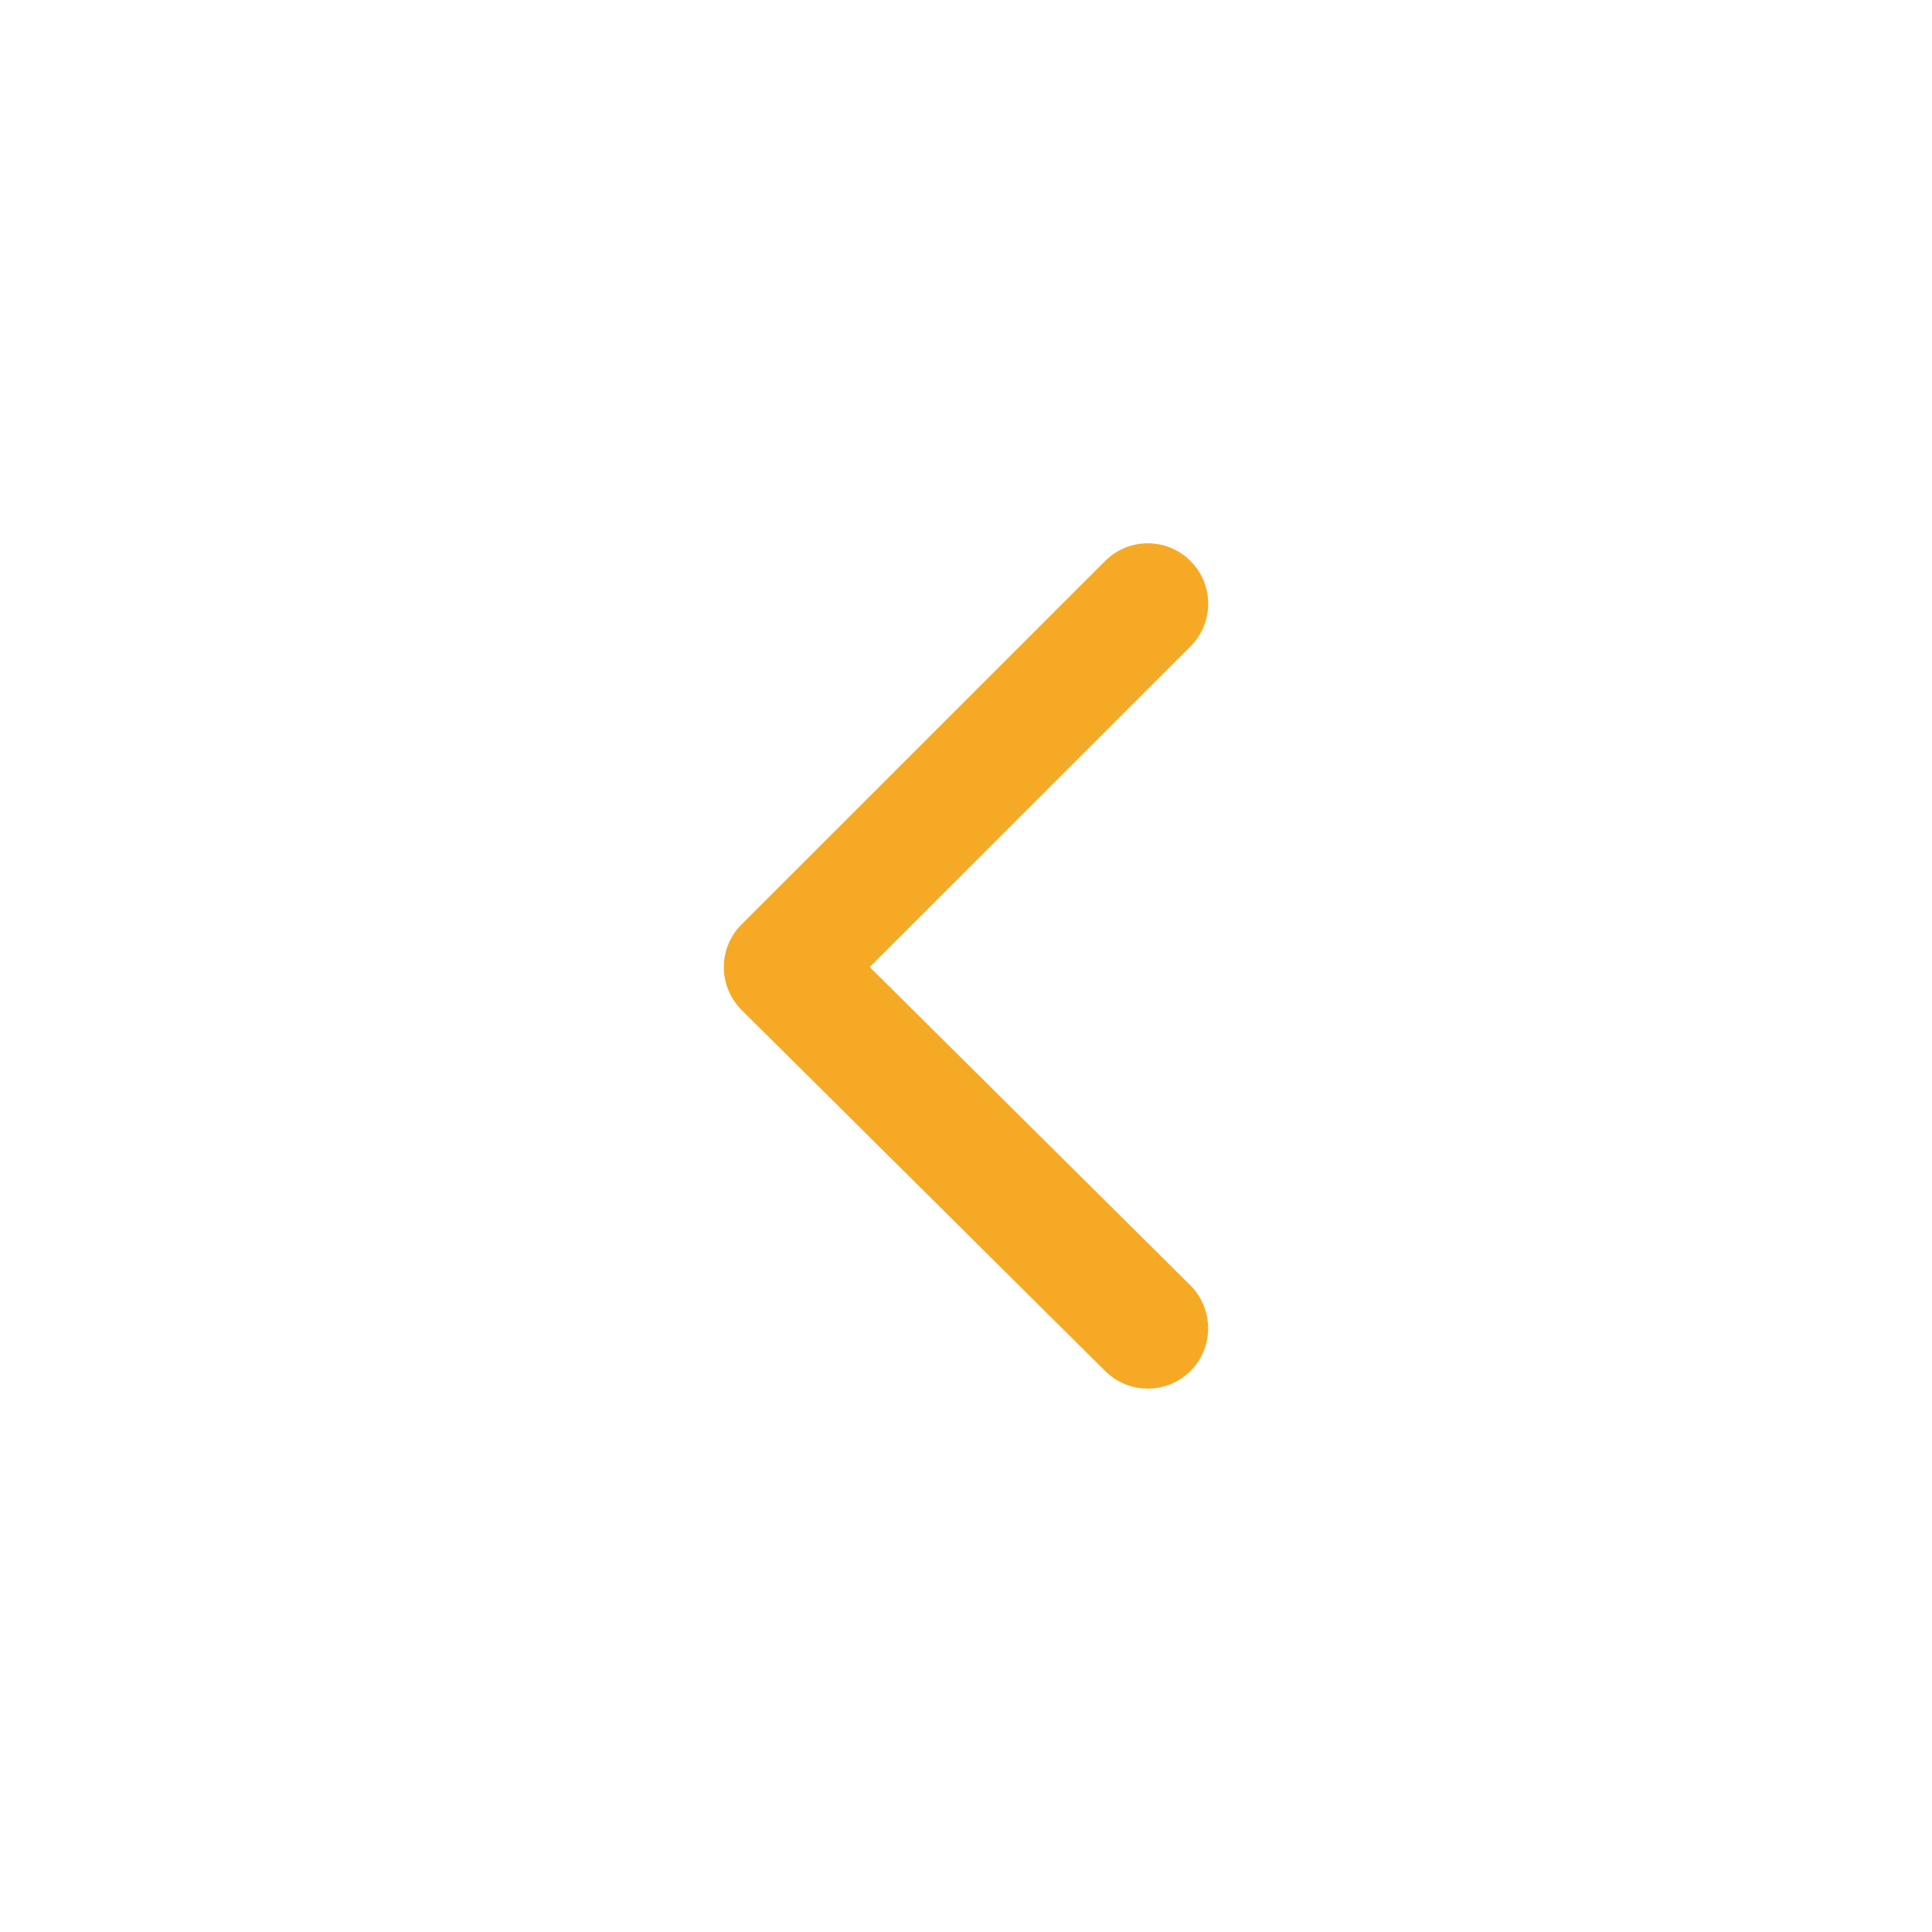 <svg width="32" height="32" viewBox="0 0 32 32" fill="none" xmlns="http://www.w3.org/2000/svg">
<path d="M11.989 16.019C11.989 15.753 12.094 15.499 12.282 15.312L18.304 9.292C18.695 8.901 19.327 8.901 19.718 9.292C20.109 9.683 20.109 10.315 19.718 10.706L14.405 16.017L19.716 21.289C20.106 21.681 20.109 22.312 19.721 22.704C19.331 23.096 18.699 23.098 18.306 22.709L12.284 16.729C12.096 16.541 11.989 16.287 11.989 16.021C11.989 16.02 11.989 16.02 11.989 16.019Z" fill="#F6A925"/>
</svg>
